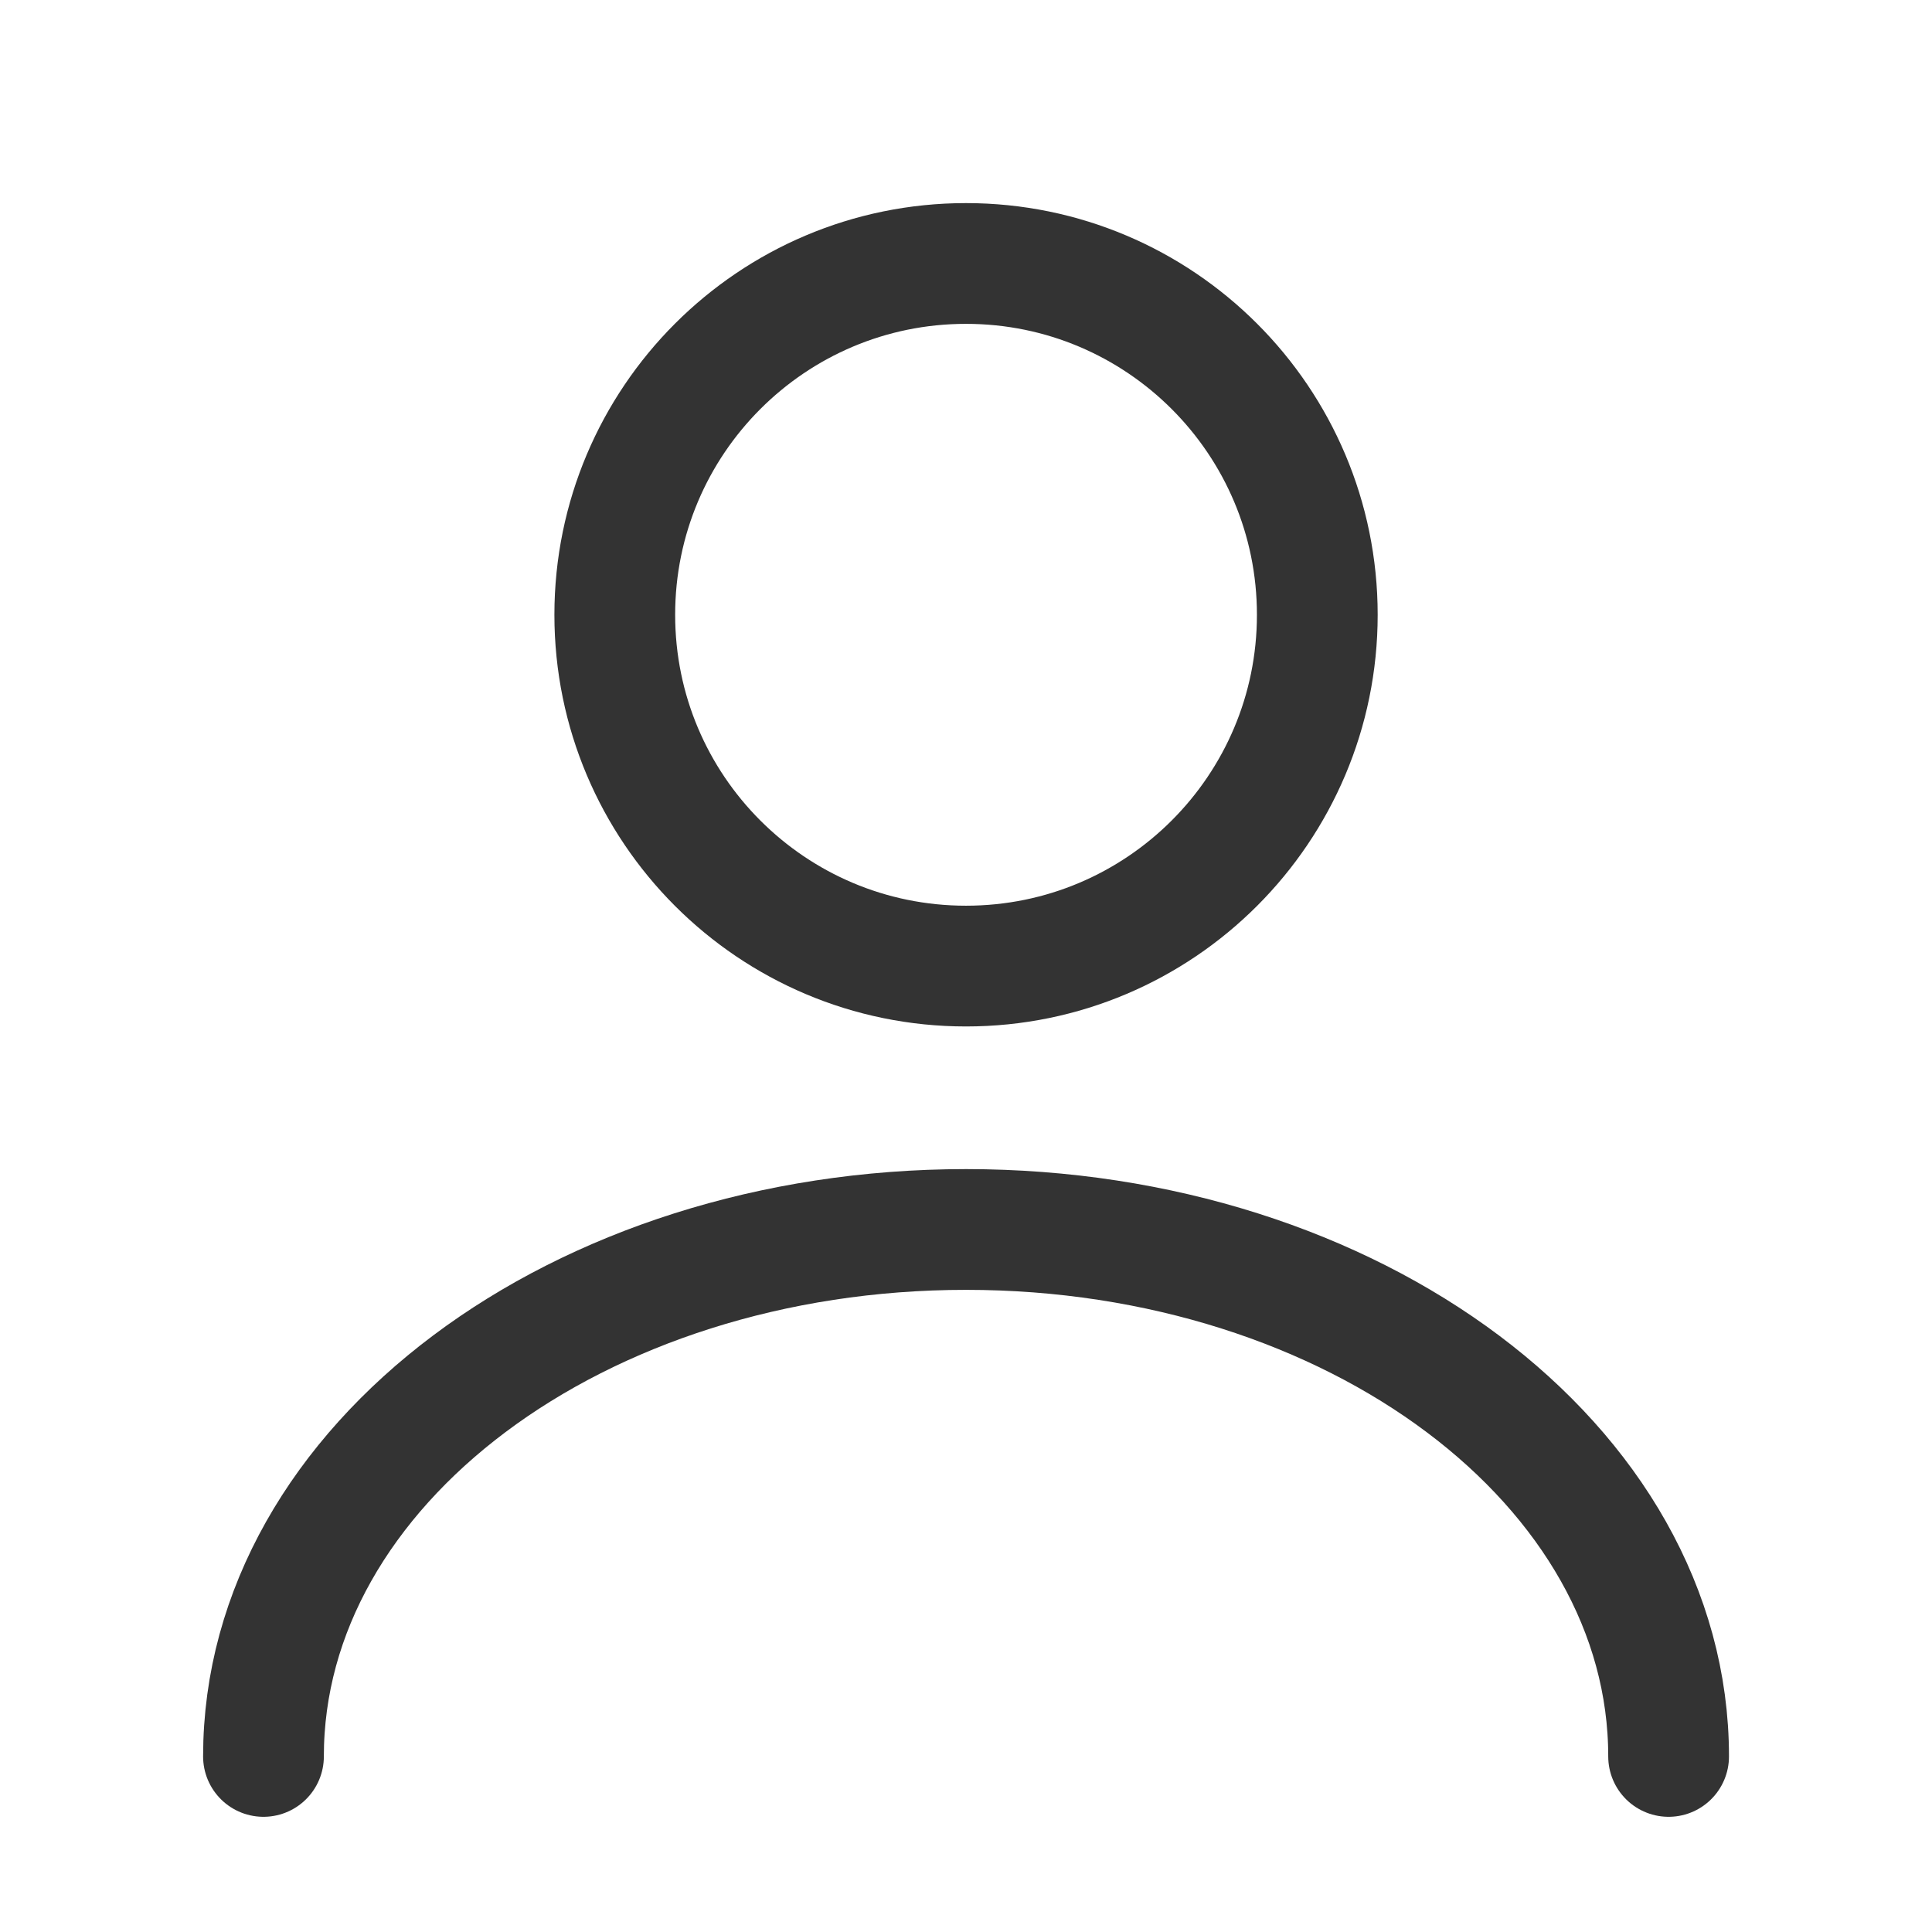 <?xml version="1.0" encoding="UTF-8"?> <svg xmlns="http://www.w3.org/2000/svg" viewBox="0 0 24 24" fill="none"><path d="M12 12.001C14.41 12.001 16.364 10.047 16.364 7.637C16.364 5.227 14.41 3.273 12 3.273C9.59 3.273 7.637 5.227 7.637 7.637C7.637 10.047 9.59 12.001 12 12.001Z" stroke="#333333" stroke-width="1.5"></path><path d="M20.728 21.819C20.728 18.204 16.821 15.273 12.001 15.273C7.181 15.273 3.273 18.204 3.273 21.819" stroke="#333333" stroke-width="1.5" stroke-linecap="round"></path></svg> 